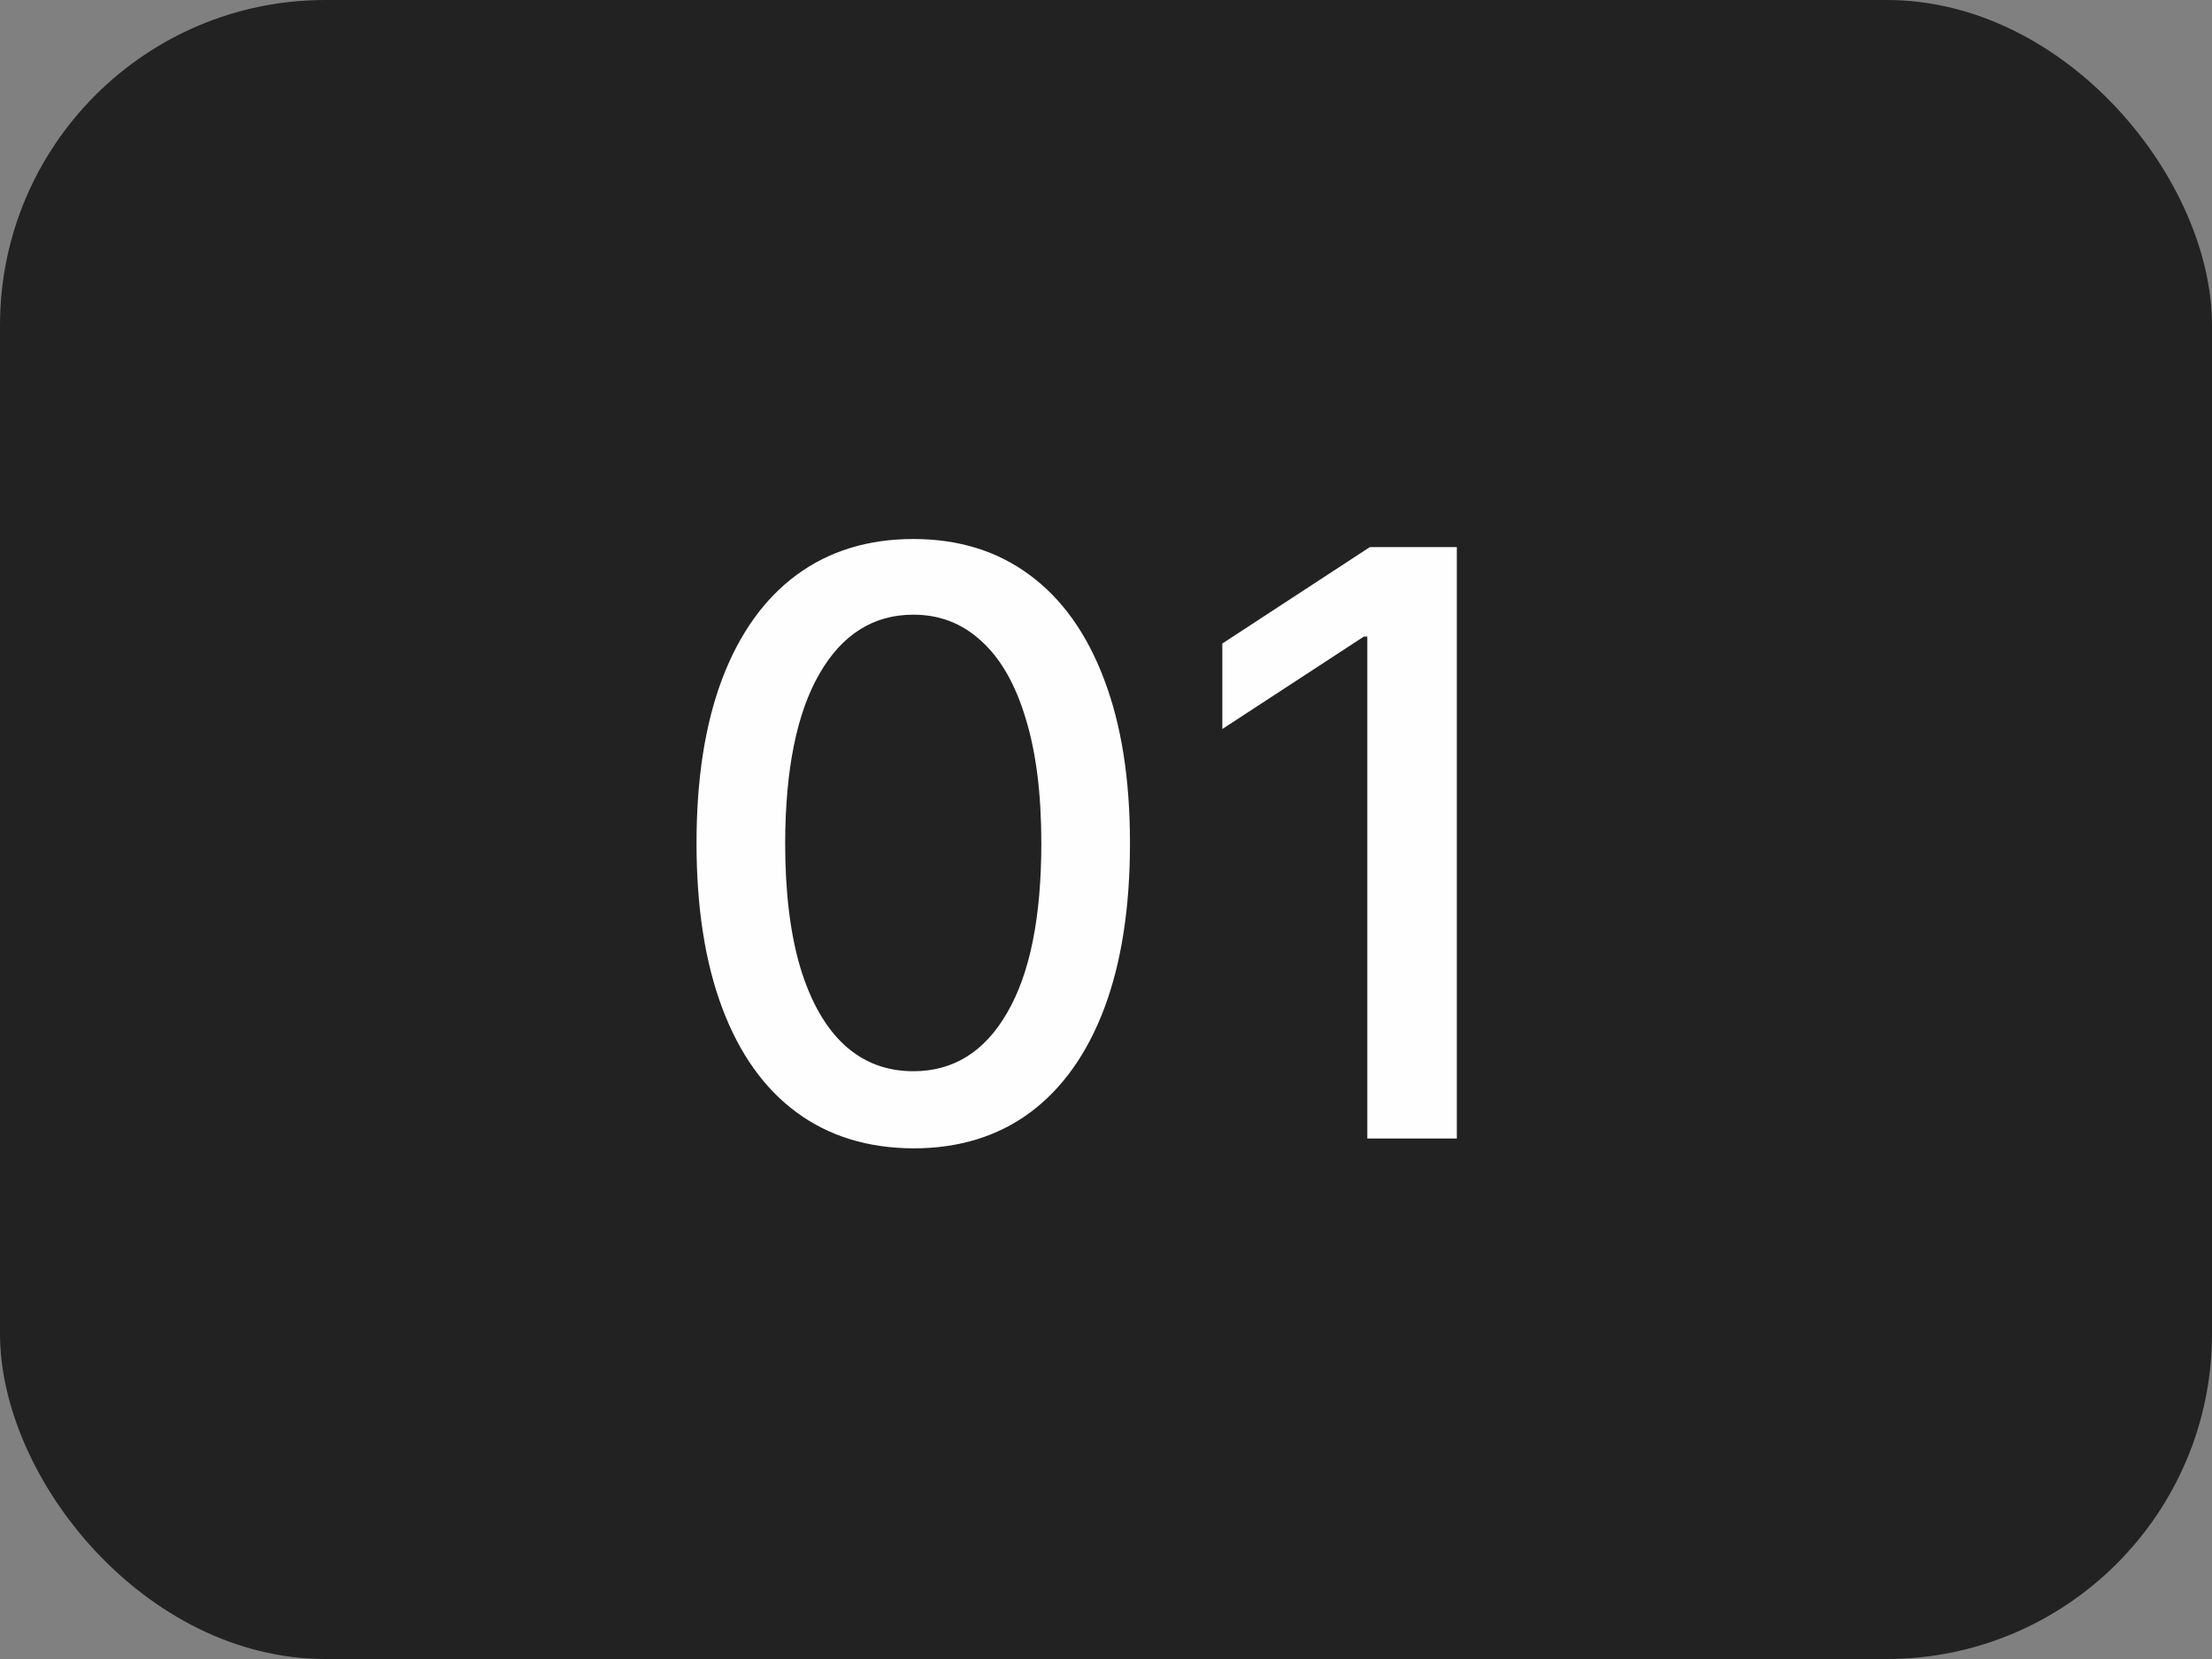 <?xml version="1.0" encoding="UTF-8"?> <svg xmlns="http://www.w3.org/2000/svg" width="68" height="51" viewBox="0 0 68 51" fill="none"><rect x="0" y="0" width="68" height="51" fill="#808080" stroke="none"/> <rect width="68" height="51" rx="10" fill="#222222"></rect> <path d="M28.079 35.302C26.676 35.296 25.478 34.926 24.483 34.192C23.489 33.458 22.729 32.39 22.202 30.987C21.675 29.584 21.412 27.895 21.412 25.918C21.412 23.947 21.675 22.263 22.202 20.866C22.734 19.47 23.498 18.404 24.492 17.671C25.492 16.937 26.688 16.57 28.079 16.57C29.47 16.57 30.662 16.939 31.657 17.679C32.651 18.413 33.411 19.479 33.938 20.875C34.471 22.266 34.737 23.947 34.737 25.918C34.737 27.901 34.474 29.593 33.947 30.996C33.42 32.393 32.66 33.461 31.666 34.201C30.671 34.935 29.476 35.302 28.079 35.302ZM28.079 32.931C29.31 32.931 30.272 32.331 30.964 31.129C31.663 29.928 32.012 28.191 32.012 25.918C32.012 24.409 31.852 23.133 31.532 22.092C31.219 21.044 30.766 20.251 30.174 19.712C29.588 19.168 28.89 18.896 28.079 18.896C26.854 18.896 25.892 19.499 25.194 20.707C24.495 21.914 24.143 23.651 24.137 25.918C24.137 27.433 24.294 28.715 24.608 29.762C24.927 30.804 25.38 31.594 25.966 32.133C26.552 32.665 27.256 32.931 28.079 32.931ZM44.785 16.818V35H42.033V19.57H41.926L37.576 22.411V19.783L42.112 16.818H44.785Z" fill="#FEFEFE"></path> </svg> 